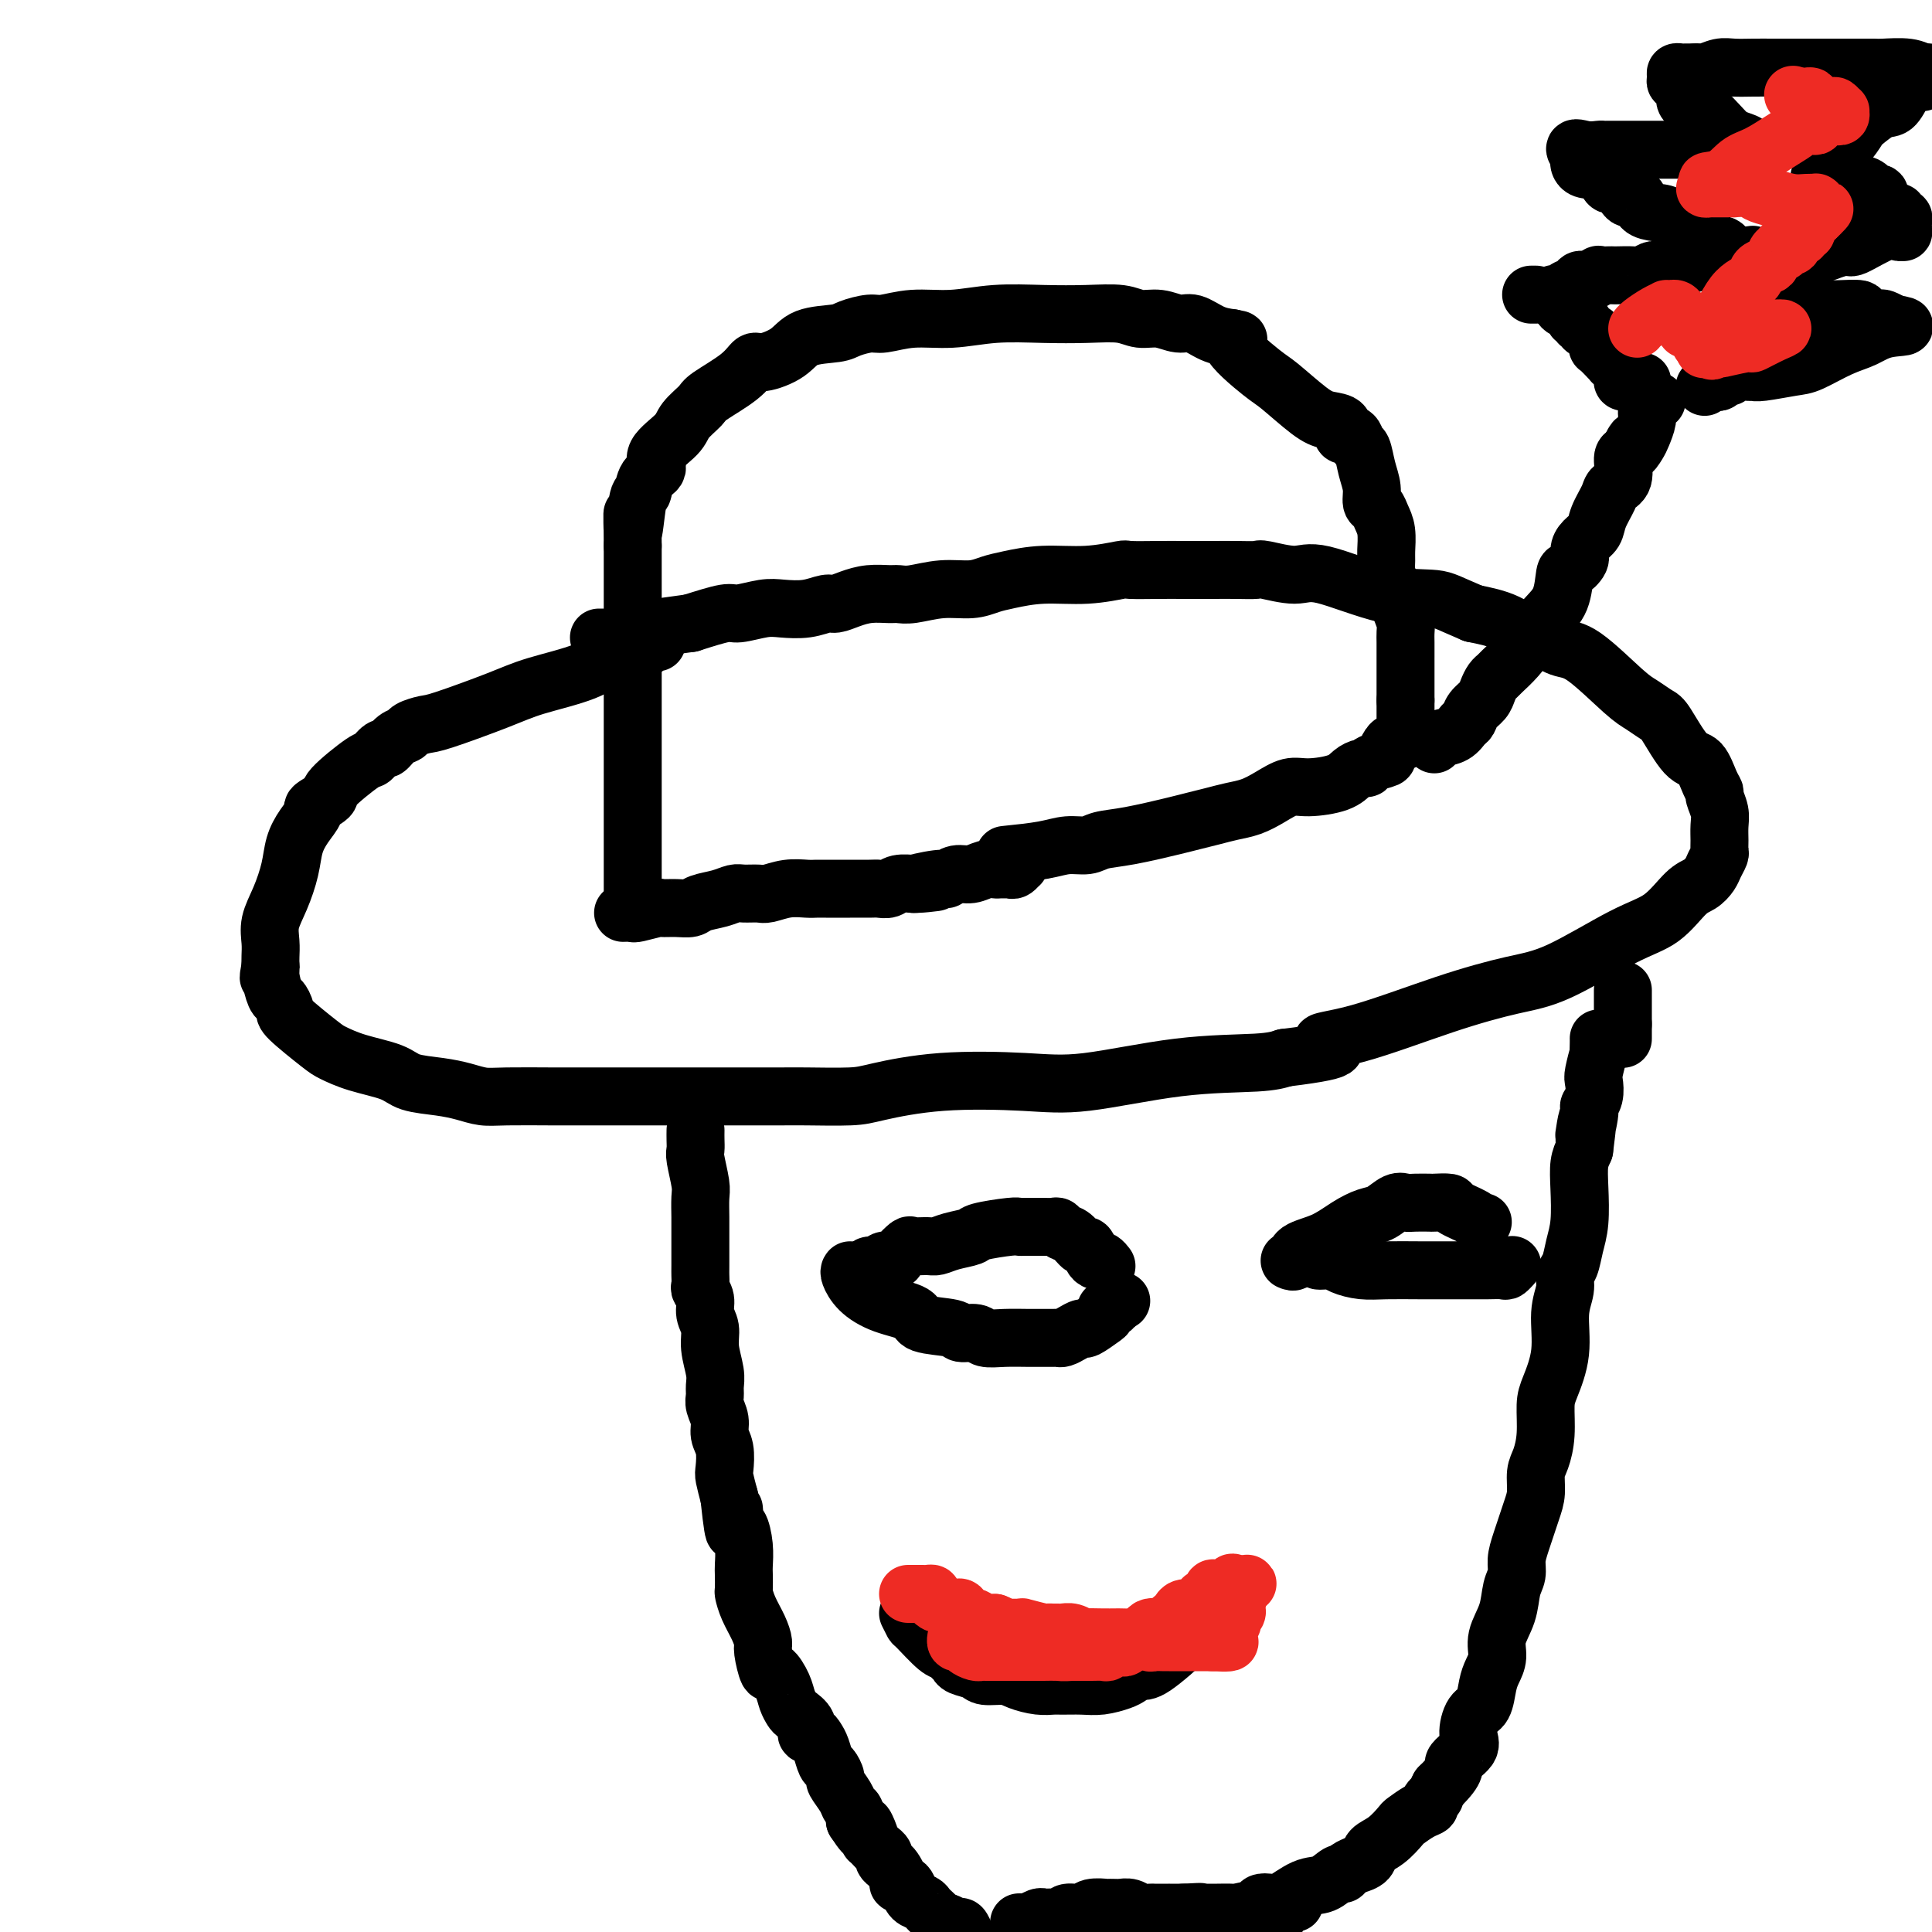 <svg viewBox='0 0 400 400' version='1.1' xmlns='http://www.w3.org/2000/svg' xmlns:xlink='http://www.w3.org/1999/xlink'><g fill='none' stroke='#000000' stroke-width='12' stroke-linecap='round' stroke-linejoin='round'><path d='M136,133c-0.205,-0.215 -0.409,-0.430 -1,0c-0.591,0.430 -1.568,1.506 -3,2c-1.432,0.494 -3.318,0.406 -5,1c-1.682,0.594 -3.159,1.871 -6,3c-2.841,1.129 -7.045,2.109 -10,3c-2.955,0.891 -4.661,1.692 -8,3c-3.339,1.308 -8.312,3.123 -11,4c-2.688,0.877 -3.091,0.818 -4,1c-0.909,0.182 -2.322,0.607 -3,1c-0.678,0.393 -0.620,0.754 -1,1c-0.380,0.246 -1.200,0.377 -2,1c-0.800,0.623 -1.582,1.740 -2,2c-0.418,0.260 -0.473,-0.335 -1,0c-0.527,0.335 -1.526,1.599 -2,2c-0.474,0.401 -0.423,-0.063 -2,1c-1.577,1.063 -4.782,3.652 -6,5c-1.218,1.348 -0.449,1.455 -1,2c-0.551,0.545 -2.423,1.529 -3,2c-0.577,0.471 0.141,0.428 0,1c-0.141,0.572 -1.142,1.759 -2,3c-0.858,1.241 -1.575,2.538 -2,4c-0.425,1.462 -0.559,3.091 -1,5c-0.441,1.909 -1.190,4.097 -2,6c-0.810,1.903 -1.681,3.520 -2,5c-0.319,1.480 -0.086,2.821 0,4c0.086,1.179 0.025,2.194 0,3c-0.025,0.806 -0.012,1.403 0,2'/><path d='M56,200c-0.760,4.096 -0.161,1.836 0,1c0.161,-0.836 -0.116,-0.249 0,1c0.116,1.249 0.626,3.161 1,4c0.374,0.839 0.612,0.605 1,1c0.388,0.395 0.925,1.418 1,2c0.075,0.582 -0.314,0.722 1,2c1.314,1.278 4.330,3.694 6,5c1.670,1.306 1.993,1.502 3,2c1.007,0.498 2.698,1.299 5,2c2.302,0.701 5.214,1.302 7,2c1.786,0.698 2.447,1.493 4,2c1.553,0.507 3.998,0.724 6,1c2.002,0.276 3.562,0.610 5,1c1.438,0.390 2.756,0.837 4,1c1.244,0.163 2.414,0.044 5,0c2.586,-0.044 6.588,-0.012 9,0c2.412,0.012 3.235,0.003 6,0c2.765,-0.003 7.471,-0.001 11,0c3.529,0.001 5.881,0.000 9,0c3.119,-0.000 7.006,0.000 10,0c2.994,-0.000 5.095,-0.002 7,0c1.905,0.002 3.613,0.007 5,0c1.387,-0.007 2.454,-0.027 5,0c2.546,0.027 6.571,0.101 9,0c2.429,-0.101 3.260,-0.377 6,-1c2.740,-0.623 7.387,-1.592 13,-2c5.613,-0.408 12.192,-0.256 17,0c4.808,0.256 7.845,0.615 13,0c5.155,-0.615 12.426,-2.204 19,-3c6.574,-0.796 12.450,-0.799 16,-1c3.550,-0.201 4.775,-0.601 6,-1'/><path d='M266,219c15.550,-1.877 9.425,-2.571 8,-3c-1.425,-0.429 1.849,-0.594 7,-2c5.151,-1.406 12.179,-4.054 18,-6c5.821,-1.946 10.434,-3.190 14,-4c3.566,-0.810 6.086,-1.186 10,-3c3.914,-1.814 9.224,-5.066 13,-7c3.776,-1.934 6.020,-2.548 8,-4c1.980,-1.452 3.697,-3.741 5,-5c1.303,-1.259 2.191,-1.489 3,-2c0.809,-0.511 1.537,-1.305 2,-2c0.463,-0.695 0.660,-1.291 1,-2c0.340,-0.709 0.824,-1.529 1,-2c0.176,-0.471 0.043,-0.592 0,-1c-0.043,-0.408 0.003,-1.103 0,-2c-0.003,-0.897 -0.056,-1.995 0,-3c0.056,-1.005 0.220,-1.916 0,-3c-0.220,-1.084 -0.823,-2.341 -1,-3c-0.177,-0.659 0.072,-0.719 0,-1c-0.072,-0.281 -0.466,-0.781 -1,-2c-0.534,-1.219 -1.210,-3.156 -2,-4c-0.790,-0.844 -1.694,-0.595 -3,-2c-1.306,-1.405 -3.013,-4.464 -4,-6c-0.987,-1.536 -1.253,-1.548 -2,-2c-0.747,-0.452 -1.976,-1.345 -3,-2c-1.024,-0.655 -1.844,-1.073 -4,-3c-2.156,-1.927 -5.649,-5.363 -8,-7c-2.351,-1.637 -3.561,-1.475 -5,-2c-1.439,-0.525 -3.107,-1.739 -4,-2c-0.893,-0.261 -1.010,0.430 -2,0c-0.990,-0.430 -2.854,-1.980 -5,-3c-2.146,-1.020 -4.573,-1.510 -7,-2'/><path d='M305,127c-4.955,-2.077 -5.843,-2.771 -8,-3c-2.157,-0.229 -5.584,0.005 -10,-1c-4.416,-1.005 -9.822,-3.250 -13,-4c-3.178,-0.750 -4.130,-0.005 -6,0c-1.870,0.005 -4.660,-0.731 -6,-1c-1.340,-0.269 -1.230,-0.072 -2,0c-0.770,0.072 -2.421,0.020 -4,0c-1.579,-0.020 -3.087,-0.006 -5,0c-1.913,0.006 -4.230,0.006 -6,0c-1.770,-0.006 -2.992,-0.016 -5,0c-2.008,0.016 -4.802,0.060 -6,0c-1.198,-0.060 -0.799,-0.224 -2,0c-1.201,0.224 -4.003,0.834 -7,1c-2.997,0.166 -6.190,-0.114 -9,0c-2.810,0.114 -5.238,0.623 -7,1c-1.762,0.377 -2.857,0.623 -4,1c-1.143,0.377 -2.335,0.886 -4,1c-1.665,0.114 -3.803,-0.166 -6,0c-2.197,0.166 -4.454,0.779 -6,1c-1.546,0.221 -2.382,0.049 -3,0c-0.618,-0.049 -1.018,0.024 -2,0c-0.982,-0.024 -2.547,-0.146 -4,0c-1.453,0.146 -2.794,0.561 -4,1c-1.206,0.439 -2.277,0.901 -3,1c-0.723,0.099 -1.097,-0.165 -2,0c-0.903,0.165 -2.335,0.761 -4,1c-1.665,0.239 -3.562,0.122 -5,0c-1.438,-0.122 -2.416,-0.249 -4,0c-1.584,0.249 -3.773,0.875 -5,1c-1.227,0.125 -1.494,-0.250 -3,0c-1.506,0.250 -4.253,1.125 -7,2'/><path d='M143,129c-15.711,2.094 -9.490,1.829 -8,2c1.490,0.171 -1.751,0.778 -4,1c-2.249,0.222 -3.506,0.060 -4,0c-0.494,-0.060 -0.223,-0.016 0,0c0.223,0.016 0.400,0.004 0,0c-0.400,-0.004 -1.375,-0.001 -2,0c-0.625,0.001 -0.899,0.000 -1,0c-0.101,-0.000 -0.027,-0.000 0,0c0.027,0.000 0.008,0.000 0,0c-0.008,-0.000 -0.004,-0.000 0,0'/><path d='M131,189c0.000,-0.412 0.000,-0.823 0,-1c0.000,-0.177 0.000,-0.119 0,-1c0.000,-0.881 0.000,-2.700 0,-4c0.000,-1.300 0.000,-2.082 0,-3c0.000,-0.918 0.000,-1.971 0,-3c0.000,-1.029 0.000,-2.035 0,-3c0.000,-0.965 0.000,-1.890 0,-3c0.000,-1.110 0.000,-2.404 0,-3c0.000,-0.596 0.000,-0.495 0,-1c0.000,-0.505 0.000,-1.615 0,-2c0.000,-0.385 0.000,-0.044 0,-1c-0.000,-0.956 0.000,-3.208 0,-5c0.000,-1.792 0.000,-3.122 0,-4c0.000,-0.878 0.000,-1.302 0,-3c0.000,-1.698 -0.000,-4.670 0,-7c0.000,-2.330 -0.000,-4.020 0,-6c0.000,-1.980 -0.000,-4.251 0,-6c0.000,-1.749 -0.000,-2.976 0,-4c0.000,-1.024 -0.000,-1.843 0,-3c0.000,-1.157 -0.000,-2.650 0,-4c0.000,-1.350 -0.000,-2.556 0,-3c0.000,-0.444 0.000,-0.127 0,-1c0.000,-0.873 0.000,-2.937 0,-5'/><path d='M131,113c-0.046,-12.094 -0.161,-4.328 0,-3c0.161,1.328 0.600,-3.782 1,-6c0.400,-2.218 0.762,-1.546 1,-2c0.238,-0.454 0.352,-2.036 1,-3c0.648,-0.964 1.831,-1.312 2,-2c0.169,-0.688 -0.674,-1.716 0,-3c0.674,-1.284 2.866,-2.825 4,-4c1.134,-1.175 1.211,-1.983 2,-3c0.789,-1.017 2.292,-2.243 3,-3c0.708,-0.757 0.623,-1.045 2,-2c1.377,-0.955 4.217,-2.578 6,-4c1.783,-1.422 2.509,-2.643 3,-3c0.491,-0.357 0.749,0.150 2,0c1.251,-0.150 3.497,-0.958 5,-2c1.503,-1.042 2.262,-2.316 4,-3c1.738,-0.684 4.454,-0.776 6,-1c1.546,-0.224 1.922,-0.581 3,-1c1.078,-0.419 2.857,-0.901 4,-1c1.143,-0.099 1.650,0.184 3,0c1.350,-0.184 3.545,-0.833 6,-1c2.455,-0.167 5.171,0.150 8,0c2.829,-0.150 5.771,-0.768 9,-1c3.229,-0.232 6.743,-0.077 10,0c3.257,0.077 6.255,0.078 9,0c2.745,-0.078 5.237,-0.233 7,0c1.763,0.233 2.796,0.854 4,1c1.204,0.146 2.580,-0.182 4,0c1.420,0.182 2.886,0.873 4,1c1.114,0.127 1.877,-0.312 3,0c1.123,0.312 2.607,1.375 4,2c1.393,0.625 2.697,0.813 4,1'/><path d='M255,70c3.237,0.665 -0.172,-0.172 0,1c0.172,1.172 3.925,4.354 6,6c2.075,1.646 2.474,1.755 4,3c1.526,1.245 4.181,3.624 6,5c1.819,1.376 2.802,1.749 4,2c1.198,0.251 2.611,0.379 3,1c0.389,0.621 -0.247,1.733 0,2c0.247,0.267 1.377,-0.312 2,0c0.623,0.312 0.741,1.516 1,2c0.259,0.484 0.661,0.247 1,1c0.339,0.753 0.615,2.494 1,4c0.385,1.506 0.877,2.775 1,4c0.123,1.225 -0.125,2.405 0,3c0.125,0.595 0.622,0.605 1,1c0.378,0.395 0.637,1.174 1,2c0.363,0.826 0.831,1.699 1,3c0.169,1.301 0.038,3.030 0,4c-0.038,0.970 0.018,1.180 0,2c-0.018,0.820 -0.110,2.251 0,3c0.110,0.749 0.422,0.818 1,2c0.578,1.182 1.423,3.477 2,5c0.577,1.523 0.887,2.274 1,3c0.113,0.726 0.030,1.426 0,2c-0.030,0.574 -0.008,1.022 0,2c0.008,0.978 0.002,2.487 0,3c-0.002,0.513 -0.001,0.029 0,0c0.001,-0.029 0.000,0.398 0,1c-0.000,0.602 -0.000,1.378 0,2c0.000,0.622 0.000,1.091 0,2c-0.000,0.909 -0.000,2.260 0,3c0.000,0.740 0.000,0.870 0,1'/><path d='M291,145c-0.000,2.807 -0.000,1.826 0,2c0.000,0.174 0.000,1.504 0,2c-0.000,0.496 -0.001,0.156 0,0c0.001,-0.156 0.002,-0.130 0,0c-0.002,0.130 -0.007,0.365 0,1c0.007,0.635 0.028,1.671 0,2c-0.028,0.329 -0.103,-0.049 0,0c0.103,0.049 0.384,0.524 0,1c-0.384,0.476 -1.434,0.953 -2,1c-0.566,0.047 -0.649,-0.337 -1,0c-0.351,0.337 -0.972,1.396 -1,2c-0.028,0.604 0.537,0.752 0,1c-0.537,0.248 -2.174,0.595 -3,1c-0.826,0.405 -0.839,0.869 -1,1c-0.161,0.131 -0.468,-0.072 -1,0c-0.532,0.072 -1.289,0.417 -2,1c-0.711,0.583 -1.375,1.403 -3,2c-1.625,0.597 -4.209,0.972 -6,1c-1.791,0.028 -2.789,-0.291 -4,0c-1.211,0.291 -2.635,1.191 -4,2c-1.365,0.809 -2.671,1.525 -4,2c-1.329,0.475 -2.682,0.708 -4,1c-1.318,0.292 -2.601,0.641 -4,1c-1.399,0.359 -2.915,0.727 -4,1c-1.085,0.273 -1.738,0.451 -4,1c-2.262,0.549 -6.132,1.471 -9,2c-2.868,0.529 -4.735,0.667 -6,1c-1.265,0.333 -1.927,0.863 -3,1c-1.073,0.137 -2.558,-0.117 -4,0c-1.442,0.117 -2.841,0.605 -5,1c-2.159,0.395 -5.080,0.698 -8,1'/><path d='M129,189c0.850,-0.030 1.701,-0.061 2,0c0.299,0.061 0.048,0.213 1,0c0.952,-0.213 3.107,-0.792 4,-1c0.893,-0.208 0.525,-0.044 1,0c0.475,0.044 1.794,-0.030 3,0c1.206,0.030 2.300,0.166 3,0c0.700,-0.166 1.007,-0.633 2,-1c0.993,-0.367 2.673,-0.633 4,-1c1.327,-0.367 2.300,-0.834 3,-1c0.700,-0.166 1.125,-0.030 2,0c0.875,0.030 2.199,-0.044 3,0c0.801,0.044 1.080,0.208 2,0c0.920,-0.208 2.482,-0.788 4,-1c1.518,-0.212 2.991,-0.057 4,0c1.009,0.057 1.552,0.015 2,0c0.448,-0.015 0.799,-0.004 1,0c0.201,0.004 0.252,0.001 1,0c0.748,-0.001 2.193,0.001 3,0c0.807,-0.001 0.977,-0.004 2,0c1.023,0.004 2.898,0.015 4,0c1.102,-0.015 1.430,-0.057 2,0c0.570,0.057 1.382,0.211 2,0c0.618,-0.211 1.042,-0.789 2,-1c0.958,-0.211 2.450,-0.057 3,0c0.550,0.057 0.157,0.016 0,0c-0.157,-0.016 -0.079,-0.008 0,0'/><path d='M189,183c9.292,-0.863 2.523,-0.020 1,0c-1.523,0.020 2.200,-0.783 4,-1c1.800,-0.217 1.676,0.152 2,0c0.324,-0.152 1.095,-0.825 2,-1c0.905,-0.175 1.944,0.149 3,0c1.056,-0.149 2.128,-0.772 3,-1c0.872,-0.228 1.543,-0.060 2,0c0.457,0.060 0.701,0.012 1,0c0.299,-0.012 0.655,0.012 1,0c0.345,-0.012 0.681,-0.059 1,0c0.319,0.059 0.621,0.226 1,0c0.379,-0.226 0.833,-0.844 1,-1c0.167,-0.156 0.045,0.150 0,0c-0.045,-0.150 -0.013,-0.757 0,-1c0.013,-0.243 0.006,-0.121 0,0'/><path d='M297,154c-0.037,0.098 -0.073,0.196 0,0c0.073,-0.196 0.256,-0.685 1,-1c0.744,-0.315 2.048,-0.454 3,-1c0.952,-0.546 1.550,-1.497 2,-2c0.450,-0.503 0.750,-0.558 1,-1c0.250,-0.442 0.449,-1.270 1,-2c0.551,-0.730 1.456,-1.360 2,-2c0.544,-0.640 0.729,-1.290 1,-2c0.271,-0.710 0.628,-1.480 1,-2c0.372,-0.520 0.760,-0.789 1,-1c0.240,-0.211 0.334,-0.364 1,-1c0.666,-0.636 1.905,-1.754 3,-3c1.095,-1.246 2.046,-2.619 3,-4c0.954,-1.381 1.909,-2.768 3,-4c1.091,-1.232 2.316,-2.308 3,-4c0.684,-1.692 0.826,-4.001 1,-5c0.174,-0.999 0.379,-0.690 1,-1c0.621,-0.310 1.657,-1.240 2,-2c0.343,-0.760 -0.006,-1.352 0,-2c0.006,-0.648 0.367,-1.353 1,-2c0.633,-0.647 1.536,-1.235 2,-2c0.464,-0.765 0.488,-1.708 1,-3c0.512,-1.292 1.513,-2.935 2,-4c0.487,-1.065 0.460,-1.554 1,-2c0.540,-0.446 1.645,-0.851 2,-2c0.355,-1.149 -0.042,-3.043 0,-4c0.042,-0.957 0.521,-0.979 1,-1'/><path d='M337,94c2.343,-4.828 1.202,-1.898 1,-1c-0.202,0.898 0.537,-0.236 1,-1c0.463,-0.764 0.650,-1.157 1,-2c0.350,-0.843 0.865,-2.135 1,-3c0.135,-0.865 -0.108,-1.304 0,-2c0.108,-0.696 0.568,-1.649 1,-2c0.432,-0.351 0.838,-0.100 1,0c0.162,0.100 0.081,0.050 0,0'/><path d='M318,61c-0.417,0.000 -0.833,0.000 -1,0c-0.167,0.000 -0.083,0.000 0,0'/><path d='M340,79c-0.332,-0.002 -0.663,-0.003 -1,0c-0.337,0.003 -0.679,0.012 -1,0c-0.321,-0.012 -0.620,-0.044 -1,0c-0.380,0.044 -0.842,0.165 -1,0c-0.158,-0.165 -0.013,-0.618 0,-1c0.013,-0.382 -0.106,-0.695 0,-1c0.106,-0.305 0.437,-0.601 0,-1c-0.437,-0.399 -1.641,-0.899 -2,-1c-0.359,-0.101 0.128,0.198 0,0c-0.128,-0.198 -0.870,-0.893 -1,-1c-0.130,-0.107 0.353,0.375 0,0c-0.353,-0.375 -1.543,-1.606 -2,-2c-0.457,-0.394 -0.183,0.049 0,0c0.183,-0.049 0.274,-0.592 0,-1c-0.274,-0.408 -0.914,-0.683 -1,-1c-0.086,-0.317 0.383,-0.677 0,-1c-0.383,-0.323 -1.618,-0.609 -2,-1c-0.382,-0.391 0.090,-0.889 0,-1c-0.090,-0.111 -0.741,0.164 -1,0c-0.259,-0.164 -0.125,-0.766 0,-1c0.125,-0.234 0.241,-0.100 0,0c-0.241,0.100 -0.839,0.168 -1,0c-0.161,-0.168 0.114,-0.570 0,-1c-0.114,-0.430 -0.618,-0.889 -1,-1c-0.382,-0.111 -0.641,0.124 -1,0c-0.359,-0.124 -0.817,-0.607 -1,-1c-0.183,-0.393 -0.092,-0.697 0,-1'/><path d='M323,62c-2.645,-2.569 -0.758,-0.491 0,0c0.758,0.491 0.387,-0.603 0,-1c-0.387,-0.397 -0.791,-0.095 -1,0c-0.209,0.095 -0.225,-0.017 0,0c0.225,0.017 0.690,0.162 1,0c0.310,-0.162 0.464,-0.632 1,-1c0.536,-0.368 1.453,-0.635 2,-1c0.547,-0.365 0.724,-0.829 1,-1c0.276,-0.171 0.650,-0.049 1,0c0.350,0.049 0.675,0.024 1,0'/><path d='M329,58c1.086,-0.558 0.802,0.047 1,0c0.198,-0.047 0.877,-0.744 1,-1c0.123,-0.256 -0.311,-0.069 0,0c0.311,0.069 1.367,0.019 2,0c0.633,-0.019 0.842,-0.009 1,0c0.158,0.009 0.266,0.017 1,0c0.734,-0.017 2.095,-0.057 3,0c0.905,0.057 1.353,0.212 2,0c0.647,-0.212 1.492,-0.792 2,-1c0.508,-0.208 0.681,-0.046 1,0c0.319,0.046 0.786,-0.026 1,0c0.214,0.026 0.176,0.151 1,0c0.824,-0.151 2.511,-0.576 4,-1c1.489,-0.424 2.781,-0.846 4,-1c1.219,-0.154 2.364,-0.041 3,0c0.636,0.041 0.762,0.011 1,0c0.238,-0.011 0.589,-0.002 1,0c0.411,0.002 0.881,-0.002 1,0c0.119,0.002 -0.112,0.011 0,0c0.112,-0.011 0.569,-0.041 1,0c0.431,0.041 0.838,0.155 1,0c0.162,-0.155 0.081,-0.577 0,-1'/><path d='M361,53c4.561,-0.664 -0.037,0.175 -2,0c-1.963,-0.175 -1.292,-1.364 -2,-2c-0.708,-0.636 -2.797,-0.720 -4,-1c-1.203,-0.280 -1.520,-0.756 -2,-1c-0.480,-0.244 -1.122,-0.256 -2,-1c-0.878,-0.744 -1.993,-2.222 -3,-3c-1.007,-0.778 -1.906,-0.857 -3,-1c-1.094,-0.143 -2.382,-0.349 -3,-1c-0.618,-0.651 -0.565,-1.748 -1,-2c-0.435,-0.252 -1.358,0.342 -2,0c-0.642,-0.342 -1.002,-1.620 -1,-2c0.002,-0.380 0.366,0.136 0,0c-0.366,-0.136 -1.464,-0.925 -2,-1c-0.536,-0.075 -0.512,0.565 -1,0c-0.488,-0.565 -1.490,-2.336 -2,-3c-0.510,-0.664 -0.529,-0.220 -1,0c-0.471,0.220 -1.394,0.216 -2,0c-0.606,-0.216 -0.894,-0.646 -1,-1c-0.106,-0.354 -0.028,-0.634 0,-1c0.028,-0.366 0.008,-0.819 0,-1c-0.008,-0.181 -0.004,-0.091 0,0'/><path d='M327,32c-1.954,-1.928 -0.338,-1.249 1,-1c1.338,0.249 2.400,0.067 3,0c0.600,-0.067 0.739,-0.018 1,0c0.261,0.018 0.645,0.005 1,0c0.355,-0.005 0.682,-0.001 1,0c0.318,0.001 0.627,0.000 1,0c0.373,-0.000 0.809,-0.000 1,0c0.191,0.000 0.137,0.000 0,0c-0.137,-0.000 -0.358,-0.000 0,0c0.358,0.000 1.294,0.000 2,0c0.706,-0.000 1.182,-0.000 2,0c0.818,0.000 1.978,0.000 3,0c1.022,-0.000 1.907,-0.000 3,0c1.093,0.000 2.393,0.000 3,0c0.607,-0.000 0.522,-0.000 1,0c0.478,0.000 1.518,0.000 2,0c0.482,-0.000 0.405,-0.000 1,0c0.595,0.000 1.861,0.000 3,0c1.139,-0.000 2.150,-0.000 3,0c0.850,0.000 1.539,0.000 2,0c0.461,-0.000 0.692,-0.000 1,0c0.308,0.000 0.691,0.000 1,0c0.309,-0.000 0.545,-0.000 1,0c0.455,0.000 1.130,0.000 1,0c-0.130,-0.000 -1.065,-0.000 -2,0'/><path d='M363,31c5.605,-0.107 1.616,0.124 0,0c-1.616,-0.124 -0.859,-0.604 -1,-1c-0.141,-0.396 -1.179,-0.709 -2,-1c-0.821,-0.291 -1.424,-0.560 -2,-1c-0.576,-0.440 -1.125,-1.049 -2,-2c-0.875,-0.951 -2.077,-2.242 -3,-3c-0.923,-0.758 -1.567,-0.981 -2,-1c-0.433,-0.019 -0.656,0.168 -1,0c-0.344,-0.168 -0.809,-0.690 -1,-1c-0.191,-0.310 -0.108,-0.408 0,-1c0.108,-0.592 0.239,-1.678 0,-2c-0.239,-0.322 -0.850,0.120 -1,0c-0.150,-0.120 0.159,-0.803 0,-1c-0.159,-0.197 -0.787,0.091 -1,0c-0.213,-0.091 -0.013,-0.560 0,-1c0.013,-0.440 -0.161,-0.850 0,-1c0.161,-0.150 0.659,-0.040 1,0c0.341,0.040 0.526,0.012 1,0c0.474,-0.012 1.237,-0.006 2,0'/><path d='M351,15c0.925,-0.094 1.238,0.171 2,0c0.762,-0.171 1.975,-0.778 3,-1c1.025,-0.222 1.863,-0.060 3,0c1.137,0.060 2.574,0.016 4,0c1.426,-0.016 2.840,-0.004 4,0c1.160,0.004 2.064,0.000 5,0c2.936,-0.000 7.903,0.004 11,0c3.097,-0.004 4.323,-0.015 5,0c0.677,0.015 0.806,0.057 2,0c1.194,-0.057 3.454,-0.211 5,0c1.546,0.211 2.378,0.788 3,1c0.622,0.212 1.035,0.061 1,0c-0.035,-0.061 -0.517,-0.030 -1,0'/><path d='M398,15c7.243,0.161 1.850,0.565 0,1c-1.850,0.435 -0.158,0.902 0,1c0.158,0.098 -1.217,-0.173 -2,0c-0.783,0.173 -0.973,0.789 -1,1c-0.027,0.211 0.111,0.016 0,0c-0.111,-0.016 -0.469,0.147 -1,1c-0.531,0.853 -1.235,2.397 -2,3c-0.765,0.603 -1.592,0.266 -3,1c-1.408,0.734 -3.396,2.540 -4,3c-0.604,0.460 0.175,-0.427 0,0c-0.175,0.427 -1.304,2.169 -2,3c-0.696,0.831 -0.957,0.751 -1,1c-0.043,0.249 0.133,0.827 0,1c-0.133,0.173 -0.576,-0.059 -1,0c-0.424,0.059 -0.831,0.408 -1,1c-0.169,0.592 -0.100,1.427 0,2c0.100,0.573 0.233,0.886 0,1c-0.233,0.114 -0.830,0.031 -1,0c-0.170,-0.031 0.089,-0.008 0,0c-0.089,0.008 -0.524,0.002 -1,0c-0.476,-0.002 -0.993,-0.001 -1,0c-0.007,0.001 0.497,0.000 1,0'/><path d='M378,35c-2.898,3.066 -0.144,0.730 1,0c1.144,-0.730 0.679,0.147 1,1c0.321,0.853 1.429,1.683 2,2c0.571,0.317 0.605,0.122 1,0c0.395,-0.122 1.149,-0.172 2,0c0.851,0.172 1.798,0.567 2,1c0.202,0.433 -0.340,0.904 0,1c0.340,0.096 1.562,-0.182 2,0c0.438,0.182 0.093,0.823 0,1c-0.093,0.177 0.065,-0.110 0,0c-0.065,0.110 -0.353,0.617 0,1c0.353,0.383 1.347,0.643 2,1c0.653,0.357 0.963,0.813 1,1c0.037,0.187 -0.200,0.106 0,0c0.200,-0.106 0.838,-0.236 1,0c0.162,0.236 -0.153,0.838 0,1c0.153,0.162 0.774,-0.114 1,0c0.226,0.114 0.058,0.620 0,1c-0.058,0.380 -0.007,0.635 0,1c0.007,0.365 -0.030,0.842 0,1c0.030,0.158 0.128,-0.001 0,0c-0.128,0.001 -0.482,0.163 -1,0c-0.518,-0.163 -1.201,-0.652 -3,0c-1.799,0.652 -4.715,2.445 -6,3c-1.285,0.555 -0.939,-0.127 -2,0c-1.061,0.127 -3.531,1.064 -6,2'/><path d='M376,53c-3.582,1.183 -3.537,0.642 -4,1c-0.463,0.358 -1.434,1.616 -2,2c-0.566,0.384 -0.725,-0.105 -1,0c-0.275,0.105 -0.665,0.806 -1,1c-0.335,0.194 -0.616,-0.117 -1,0c-0.384,0.117 -0.873,0.662 -1,1c-0.127,0.338 0.106,0.468 0,1c-0.106,0.532 -0.552,1.467 -1,2c-0.448,0.533 -0.899,0.665 -1,1c-0.101,0.335 0.147,0.874 0,1c-0.147,0.126 -0.690,-0.163 -1,0c-0.310,0.163 -0.385,0.776 0,1c0.385,0.224 1.232,0.060 2,0c0.768,-0.060 1.456,-0.016 2,0c0.544,0.016 0.944,0.005 2,0c1.056,-0.005 2.768,-0.002 4,0c1.232,0.002 1.985,0.003 3,0c1.015,-0.003 2.292,-0.011 3,0c0.708,0.011 0.848,0.042 2,0c1.152,-0.042 3.316,-0.156 4,0c0.684,0.156 -0.112,0.580 0,1c0.112,0.420 1.133,0.834 2,1c0.867,0.166 1.580,0.083 2,0c0.420,-0.083 0.549,-0.167 1,0c0.451,0.167 1.226,0.583 2,1'/><path d='M392,67c4.505,0.744 1.268,0.605 -1,1c-2.268,0.395 -3.567,1.325 -5,2c-1.433,0.675 -3.000,1.095 -5,2c-2.000,0.905 -4.432,2.295 -6,3c-1.568,0.705 -2.273,0.724 -4,1c-1.727,0.276 -4.476,0.810 -6,1c-1.524,0.190 -1.823,0.036 -2,0c-0.177,-0.036 -0.232,0.047 -1,0c-0.768,-0.047 -2.247,-0.222 -3,0c-0.753,0.222 -0.779,0.843 -1,1c-0.221,0.157 -0.637,-0.150 -1,0c-0.363,0.150 -0.672,0.758 -1,1c-0.328,0.242 -0.676,0.117 -1,0c-0.324,-0.117 -0.623,-0.227 -1,0c-0.377,0.227 -0.832,0.792 -1,1c-0.168,0.208 -0.048,0.059 0,0c0.048,-0.059 0.024,-0.030 0,0'/><path d='M144,234c-0.008,0.643 -0.016,1.287 0,2c0.016,0.713 0.057,1.496 0,2c-0.057,0.504 -0.211,0.729 0,2c0.211,1.271 0.789,3.587 1,5c0.211,1.413 0.057,1.921 0,3c-0.057,1.079 -0.015,2.727 0,4c0.015,1.273 0.003,2.172 0,4c-0.003,1.828 0.003,4.586 0,6c-0.003,1.414 -0.016,1.484 0,2c0.016,0.516 0.061,1.477 0,2c-0.061,0.523 -0.228,0.606 0,1c0.228,0.394 0.849,1.099 1,2c0.151,0.901 -0.170,1.999 0,3c0.170,1.001 0.830,1.907 1,3c0.170,1.093 -0.152,2.375 0,4c0.152,1.625 0.777,3.593 1,5c0.223,1.407 0.045,2.253 0,3c-0.045,0.747 0.044,1.395 0,2c-0.044,0.605 -0.222,1.167 0,2c0.222,0.833 0.843,1.937 1,3c0.157,1.063 -0.151,2.086 0,3c0.151,0.914 0.762,1.719 1,3c0.238,1.281 0.102,3.037 0,4c-0.102,0.963 -0.172,1.132 0,2c0.172,0.868 0.586,2.434 1,4'/><path d='M151,310c1.321,12.318 1.125,5.115 1,3c-0.125,-2.115 -0.177,0.860 0,2c0.177,1.140 0.583,0.446 1,1c0.417,0.554 0.843,2.357 1,4c0.157,1.643 0.044,3.128 0,4c-0.044,0.872 -0.019,1.132 0,2c0.019,0.868 0.034,2.344 0,3c-0.034,0.656 -0.115,0.491 0,1c0.115,0.509 0.426,1.693 1,3c0.574,1.307 1.410,2.736 2,4c0.590,1.264 0.936,2.361 1,3c0.064,0.639 -0.152,0.818 0,2c0.152,1.182 0.671,3.367 1,4c0.329,0.633 0.468,-0.287 1,0c0.532,0.287 1.457,1.781 2,3c0.543,1.219 0.705,2.163 1,3c0.295,0.837 0.723,1.569 1,2c0.277,0.431 0.403,0.563 1,1c0.597,0.437 1.666,1.179 2,2c0.334,0.821 -0.065,1.719 0,2c0.065,0.281 0.594,-0.056 1,0c0.406,0.056 0.687,0.506 1,1c0.313,0.494 0.656,1.034 1,2c0.344,0.966 0.687,2.359 1,3c0.313,0.641 0.594,0.529 1,1c0.406,0.471 0.936,1.526 1,2c0.064,0.474 -0.336,0.367 0,1c0.336,0.633 1.410,2.005 2,3c0.590,0.995 0.697,1.614 1,2c0.303,0.386 0.801,0.539 1,1c0.199,0.461 0.100,1.231 0,2'/><path d='M177,377c3.178,4.918 2.123,1.713 2,1c-0.123,-0.713 0.688,1.066 1,2c0.312,0.934 0.126,1.024 0,1c-0.126,-0.024 -0.192,-0.161 0,0c0.192,0.161 0.643,0.621 1,1c0.357,0.379 0.620,0.678 1,1c0.380,0.322 0.876,0.667 1,1c0.124,0.333 -0.125,0.653 0,1c0.125,0.347 0.625,0.719 1,1c0.375,0.281 0.626,0.469 1,1c0.374,0.531 0.873,1.403 1,2c0.127,0.597 -0.117,0.919 0,1c0.117,0.081 0.595,-0.081 1,0c0.405,0.081 0.739,0.403 1,1c0.261,0.597 0.451,1.469 1,2c0.549,0.531 1.457,0.721 2,1c0.543,0.279 0.722,0.648 1,1c0.278,0.352 0.656,0.687 1,1c0.344,0.313 0.656,0.604 1,1c0.344,0.396 0.722,0.896 1,1c0.278,0.104 0.456,-0.189 1,0c0.544,0.189 1.454,0.858 2,1c0.546,0.142 0.727,-0.245 1,0c0.273,0.245 0.636,1.123 1,2'/><path d='M256,399c-0.194,-0.054 -0.389,-0.108 0,0c0.389,0.108 1.361,0.379 3,0c1.639,-0.379 3.946,-1.408 5,-2c1.054,-0.592 0.857,-0.747 1,-1c0.143,-0.253 0.626,-0.604 1,-1c0.374,-0.396 0.639,-0.837 1,-1c0.361,-0.163 0.817,-0.046 1,0c0.183,0.046 0.091,0.023 0,0'/><path d='M211,398c0.439,0.008 0.878,0.016 1,0c0.122,-0.016 -0.073,-0.057 0,0c0.073,0.057 0.414,0.211 1,0c0.586,-0.211 1.418,-0.789 2,-1c0.582,-0.211 0.916,-0.055 1,0c0.084,0.055 -0.082,0.011 0,0c0.082,-0.011 0.410,0.012 1,0c0.590,-0.012 1.441,-0.060 2,0c0.559,0.060 0.827,0.226 1,0c0.173,-0.226 0.251,-0.845 1,-1c0.749,-0.155 2.169,0.155 3,0c0.831,-0.155 1.072,-0.773 2,-1c0.928,-0.227 2.542,-0.062 3,0c0.458,0.062 -0.240,0.020 0,0c0.240,-0.020 1.416,-0.020 2,0c0.584,0.020 0.574,0.058 1,0c0.426,-0.058 1.289,-0.212 2,0c0.711,0.212 1.271,0.789 2,1c0.729,0.211 1.628,0.057 2,0c0.372,-0.057 0.219,-0.015 1,0c0.781,0.015 2.497,0.004 3,0c0.503,-0.004 -0.205,-0.001 0,0c0.205,0.001 1.324,0.000 2,0c0.676,-0.000 0.907,-0.000 1,0c0.093,0.000 0.046,0.000 0,0'/><path d='M245,396c5.721,-0.309 3.025,-0.083 2,0c-1.025,0.083 -0.379,0.022 0,0c0.379,-0.022 0.491,-0.006 1,0c0.509,0.006 1.414,0.002 2,0c0.586,-0.002 0.851,-0.003 1,0c0.149,0.003 0.182,0.011 1,0c0.818,-0.011 2.422,-0.042 3,0c0.578,0.042 0.130,0.158 1,0c0.870,-0.158 3.058,-0.589 4,-1c0.942,-0.411 0.639,-0.802 1,-1c0.361,-0.198 1.385,-0.204 2,0c0.615,0.204 0.819,0.620 2,0c1.181,-0.620 3.337,-2.274 5,-3c1.663,-0.726 2.832,-0.524 4,-1c1.168,-0.476 2.335,-1.630 3,-2c0.665,-0.370 0.826,0.042 1,0c0.174,-0.042 0.360,-0.539 1,-1c0.640,-0.461 1.735,-0.885 2,-1c0.265,-0.115 -0.300,0.077 0,0c0.300,-0.077 1.465,-0.425 2,-1c0.535,-0.575 0.440,-1.376 1,-2c0.560,-0.624 1.776,-1.070 3,-2c1.224,-0.930 2.456,-2.343 3,-3c0.544,-0.657 0.398,-0.558 1,-1c0.602,-0.442 1.950,-1.423 3,-2c1.050,-0.577 1.801,-0.748 2,-1c0.199,-0.252 -0.153,-0.583 0,-1c0.153,-0.417 0.810,-0.920 1,-1c0.190,-0.080 -0.089,0.263 0,0c0.089,-0.263 0.544,-1.131 1,-2'/><path d='M298,370c4.208,-4.077 2.728,-4.270 3,-5c0.272,-0.730 2.297,-1.998 3,-3c0.703,-1.002 0.086,-1.738 0,-3c-0.086,-1.262 0.359,-3.050 1,-4c0.641,-0.950 1.476,-1.061 2,-2c0.524,-0.939 0.736,-2.707 1,-4c0.264,-1.293 0.581,-2.110 1,-3c0.419,-0.890 0.939,-1.851 1,-3c0.061,-1.149 -0.338,-2.484 0,-4c0.338,-1.516 1.413,-3.211 2,-5c0.587,-1.789 0.686,-3.672 1,-5c0.314,-1.328 0.845,-2.101 1,-3c0.155,-0.899 -0.064,-1.925 0,-3c0.064,-1.075 0.412,-2.201 1,-4c0.588,-1.799 1.415,-4.271 2,-6c0.585,-1.729 0.927,-2.714 1,-4c0.073,-1.286 -0.122,-2.872 0,-4c0.122,-1.128 0.562,-1.796 1,-3c0.438,-1.204 0.873,-2.943 1,-5c0.127,-2.057 -0.053,-4.430 0,-6c0.053,-1.570 0.339,-2.336 1,-4c0.661,-1.664 1.697,-4.226 2,-7c0.303,-2.774 -0.126,-5.760 0,-8c0.126,-2.240 0.808,-3.734 1,-5c0.192,-1.266 -0.106,-2.305 0,-3c0.106,-0.695 0.616,-1.046 1,-2c0.384,-0.954 0.642,-2.510 1,-4c0.358,-1.490 0.818,-2.915 1,-5c0.182,-2.085 0.088,-4.831 0,-7c-0.088,-2.169 -0.168,-3.763 0,-5c0.168,-1.237 0.584,-2.119 1,-3'/><path d='M328,238c1.482,-11.448 0.187,-4.566 0,-3c-0.187,1.566 0.733,-2.182 1,-4c0.267,-1.818 -0.121,-1.704 0,-2c0.121,-0.296 0.750,-1.002 1,-2c0.250,-0.998 0.119,-2.288 0,-3c-0.119,-0.712 -0.228,-0.846 0,-2c0.228,-1.154 0.793,-3.328 1,-4c0.207,-0.672 0.055,0.160 0,0c-0.055,-0.160 -0.015,-1.311 0,-2c0.015,-0.689 0.004,-0.916 0,-1c-0.004,-0.084 -0.001,-0.024 0,0c0.001,0.024 0.001,0.012 0,0'/><path d='M336,215c0.000,-0.024 0.000,-0.048 0,0c0.000,0.048 0.000,0.167 0,0c0.000,-0.167 0.000,-0.622 0,-1c-0.000,-0.378 0.000,-0.679 0,-1c0.000,-0.321 0.000,-0.660 0,-1'/><path d='M336,212c0.000,-0.359 0.000,0.244 0,0c0.000,-0.244 0.000,-1.335 0,-2c-0.000,-0.665 0.000,-0.903 0,-1c0.000,-0.097 0.000,-0.054 0,0c0.000,0.054 0.000,0.120 0,0c0.000,-0.120 0.000,-0.424 0,-1c0.000,-0.576 0.000,-1.422 0,-2c0.000,-0.578 0.000,-0.887 0,-1c0.000,-0.113 0.000,-0.030 0,0c0.000,0.030 0.000,0.009 0,0c0.000,-0.009 0.000,-0.004 0,0'/><path d='M180,263c-0.211,-0.454 -0.423,-0.908 0,-1c0.423,-0.092 1.479,0.178 2,0c0.521,-0.178 0.505,-0.804 1,-1c0.495,-0.196 1.502,0.038 2,0c0.498,-0.038 0.489,-0.349 1,-1c0.511,-0.651 1.542,-1.641 2,-2c0.458,-0.359 0.344,-0.085 1,0c0.656,0.085 2.083,-0.018 3,0c0.917,0.018 1.324,0.159 2,0c0.676,-0.159 1.620,-0.617 3,-1c1.380,-0.383 3.195,-0.691 4,-1c0.805,-0.309 0.600,-0.619 2,-1c1.400,-0.381 4.405,-0.834 6,-1c1.595,-0.166 1.779,-0.044 2,0c0.221,0.044 0.479,0.011 1,0c0.521,-0.011 1.305,0.000 2,0c0.695,-0.000 1.302,-0.013 2,0c0.698,0.013 1.486,0.050 2,0c0.514,-0.050 0.754,-0.187 1,0c0.246,0.187 0.500,0.698 1,1c0.500,0.302 1.247,0.397 2,1c0.753,0.603 1.511,1.716 2,2c0.489,0.284 0.709,-0.260 1,0c0.291,0.260 0.653,1.324 1,2c0.347,0.676 0.681,0.965 1,1c0.319,0.035 0.624,-0.183 1,0c0.376,0.183 0.822,0.767 1,1c0.178,0.233 0.089,0.117 0,0'/><path d='M176,263c-0.123,0.162 -0.245,0.323 0,1c0.245,0.677 0.858,1.869 2,3c1.142,1.131 2.815,2.202 5,3c2.185,0.798 4.883,1.323 6,2c1.117,0.677 0.654,1.506 2,2c1.346,0.494 4.501,0.654 6,1c1.499,0.346 1.342,0.877 2,1c0.658,0.123 2.129,-0.163 3,0c0.871,0.163 1.140,0.776 2,1c0.860,0.224 2.311,0.060 4,0c1.689,-0.060 3.618,-0.015 5,0c1.382,0.015 2.218,0.001 3,0c0.782,-0.001 1.509,0.009 2,0c0.491,-0.009 0.745,-0.039 1,0c0.255,0.039 0.509,0.147 1,0c0.491,-0.147 1.218,-0.550 2,-1c0.782,-0.450 1.620,-0.948 2,-1c0.380,-0.052 0.301,0.341 1,0c0.699,-0.341 2.176,-1.414 3,-2c0.824,-0.586 0.994,-0.683 1,-1c0.006,-0.317 -0.152,-0.855 0,-1c0.152,-0.145 0.615,0.101 1,0c0.385,-0.101 0.693,-0.551 1,-1'/><path d='M231,270c2.000,-1.167 1.000,-0.583 0,0'/><path d='M267,261c0.428,0.186 0.856,0.372 1,0c0.144,-0.372 0.005,-1.303 1,-2c0.995,-0.697 3.124,-1.161 5,-2c1.876,-0.839 3.500,-2.053 5,-3c1.500,-0.947 2.876,-1.627 4,-2c1.124,-0.373 1.997,-0.440 3,-1c1.003,-0.560 2.136,-1.614 3,-2c0.864,-0.386 1.458,-0.104 2,0c0.542,0.104 1.031,0.030 2,0c0.969,-0.030 2.418,-0.016 3,0c0.582,0.016 0.299,0.032 1,0c0.701,-0.032 2.388,-0.114 3,0c0.612,0.114 0.150,0.423 1,1c0.850,0.577 3.011,1.423 4,2c0.989,0.577 0.805,0.886 1,1c0.195,0.114 0.770,0.033 1,0c0.230,-0.033 0.115,-0.016 0,0'/><path d='M273,261c0.232,0.022 0.464,0.044 1,0c0.536,-0.044 1.376,-0.155 2,0c0.624,0.155 1.031,0.578 2,1c0.969,0.422 2.499,0.845 4,1c1.501,0.155 2.973,0.041 5,0c2.027,-0.041 4.611,-0.011 7,0c2.389,0.011 4.584,0.003 6,0c1.416,-0.003 2.053,0.000 3,0c0.947,-0.000 2.205,-0.004 3,0c0.795,0.004 1.127,0.015 2,0c0.873,-0.015 2.286,-0.057 3,0c0.714,0.057 0.727,0.211 1,0c0.273,-0.211 0.804,-0.788 1,-1c0.196,-0.212 0.056,-0.061 0,0c-0.056,0.061 -0.028,0.030 0,0'/><path d='M188,334c0.416,0.847 0.832,1.694 1,2c0.168,0.306 0.087,0.071 1,1c0.913,0.929 2.820,3.023 4,4c1.180,0.977 1.633,0.839 2,1c0.367,0.161 0.649,0.621 1,1c0.351,0.379 0.772,0.675 1,1c0.228,0.325 0.261,0.678 1,1c0.739,0.322 2.182,0.612 3,1c0.818,0.388 1.010,0.875 2,1c0.990,0.125 2.777,-0.110 4,0c1.223,0.110 1.881,0.565 3,1c1.119,0.435 2.700,0.849 4,1c1.300,0.151 2.320,0.037 3,0c0.680,-0.037 1.022,0.001 2,0c0.978,-0.001 2.594,-0.043 4,0c1.406,0.043 2.602,0.171 4,0c1.398,-0.171 2.998,-0.640 4,-1c1.002,-0.360 1.407,-0.610 2,-1c0.593,-0.390 1.376,-0.919 2,-1c0.624,-0.081 1.091,0.286 3,-1c1.909,-1.286 5.260,-4.225 7,-6c1.740,-1.775 1.870,-2.388 2,-3'/><path d='M248,336c3.029,-2.250 2.600,-1.875 3,-2c0.400,-0.125 1.628,-0.751 2,-1c0.372,-0.249 -0.110,-0.123 0,0c0.110,0.123 0.814,0.243 1,0c0.186,-0.243 -0.146,-0.849 0,-1c0.146,-0.151 0.770,0.152 1,0c0.230,-0.152 0.066,-0.758 0,-1c-0.066,-0.242 -0.033,-0.121 0,0'/></g>
<g fill='none' stroke='#EE2B24' stroke-width='12' stroke-linecap='round' stroke-linejoin='round'><path d='M339,68c0.010,-0.016 0.021,-0.033 0,0c-0.021,0.033 -0.073,0.114 0,0c0.073,-0.114 0.272,-0.423 1,-1c0.728,-0.577 1.984,-1.422 3,-2c1.016,-0.578 1.792,-0.888 2,-1c0.208,-0.112 -0.152,-0.027 0,0c0.152,0.027 0.815,-0.005 1,0c0.185,0.005 -0.108,0.047 0,0c0.108,-0.047 0.618,-0.185 1,0c0.382,0.185 0.638,0.691 1,1c0.362,0.309 0.832,0.422 1,1c0.168,0.578 0.034,1.621 0,2c-0.034,0.379 0.032,0.094 0,0c-0.032,-0.094 -0.162,0.003 0,0c0.162,-0.003 0.617,-0.106 1,0c0.383,0.106 0.694,0.421 1,1c0.306,0.579 0.608,1.423 1,2c0.392,0.577 0.875,0.886 1,1c0.125,0.114 -0.107,0.033 0,0c0.107,-0.033 0.554,-0.016 1,0'/><path d='M354,72c1.111,1.243 -0.112,0.349 0,0c0.112,-0.349 1.559,-0.153 2,0c0.441,0.153 -0.125,0.261 1,0c1.125,-0.261 3.940,-0.893 5,-1c1.060,-0.107 0.363,0.310 1,0c0.637,-0.310 2.606,-1.347 4,-2c1.394,-0.653 2.213,-0.923 2,-1c-0.213,-0.077 -1.458,0.038 -2,0c-0.542,-0.038 -0.380,-0.231 -1,0c-0.620,0.231 -2.022,0.885 -3,1c-0.978,0.115 -1.534,-0.310 -3,0c-1.466,0.310 -3.844,1.354 -5,2c-1.156,0.646 -1.092,0.894 -1,1c0.092,0.106 0.210,0.070 0,0c-0.210,-0.070 -0.749,-0.173 -1,0c-0.251,0.173 -0.215,0.621 0,0c0.215,-0.621 0.607,-2.310 1,-4'/><path d='M354,68c-0.108,-0.080 0.121,1.219 1,0c0.879,-1.219 2.406,-4.955 4,-7c1.594,-2.045 3.253,-2.398 4,-3c0.747,-0.602 0.582,-1.454 1,-2c0.418,-0.546 1.419,-0.786 2,-1c0.581,-0.214 0.742,-0.401 1,-1c0.258,-0.599 0.613,-1.610 1,-2c0.387,-0.390 0.807,-0.160 1,0c0.193,0.160 0.161,0.249 0,0c-0.161,-0.249 -0.451,-0.838 0,-1c0.451,-0.162 1.641,0.101 2,0c0.359,-0.101 -0.115,-0.567 0,-1c0.115,-0.433 0.820,-0.833 1,-1c0.180,-0.167 -0.163,-0.100 0,0c0.163,0.100 0.832,0.233 1,0c0.168,-0.233 -0.166,-0.832 0,-1c0.166,-0.168 0.832,0.096 1,0c0.168,-0.096 -0.161,-0.551 0,-1c0.161,-0.449 0.813,-0.890 1,-1c0.187,-0.110 -0.089,0.111 0,0c0.089,-0.111 0.545,-0.556 1,-1'/><path d='M376,45c3.403,-3.509 0.912,-0.783 0,0c-0.912,0.783 -0.243,-0.379 0,-1c0.243,-0.621 0.060,-0.703 0,-1c-0.060,-0.297 0.004,-0.811 0,-1c-0.004,-0.189 -0.076,-0.054 0,0c0.076,0.054 0.301,0.026 0,0c-0.301,-0.026 -1.129,-0.049 -2,0c-0.871,0.049 -1.786,0.171 -3,0c-1.214,-0.171 -2.727,-0.634 -4,-1c-1.273,-0.366 -2.307,-0.634 -3,-1c-0.693,-0.366 -1.047,-0.830 -2,-1c-0.953,-0.170 -2.507,-0.046 -3,0c-0.493,0.046 0.074,0.012 0,0c-0.074,-0.012 -0.790,-0.003 -1,0c-0.210,0.003 0.085,0.001 0,0c-0.085,-0.001 -0.549,-0.000 -1,0c-0.451,0.000 -0.890,-0.000 -1,0c-0.110,0.000 0.109,0.001 0,0c-0.109,-0.001 -0.546,-0.003 -1,0c-0.454,0.003 -0.926,0.011 -1,0c-0.074,-0.011 0.249,-0.041 0,0c-0.249,0.041 -1.071,0.155 -1,0c0.071,-0.155 1.036,-0.577 2,-1'/><path d='M355,38c-3.218,-0.685 -0.764,-0.396 1,-1c1.764,-0.604 2.839,-2.099 4,-3c1.161,-0.901 2.409,-1.208 4,-2c1.591,-0.792 3.527,-2.068 5,-3c1.473,-0.932 2.485,-1.520 3,-2c0.515,-0.480 0.532,-0.850 1,-1c0.468,-0.150 1.386,-0.079 2,0c0.614,0.079 0.925,0.165 1,0c0.075,-0.165 -0.086,-0.580 0,-1c0.086,-0.420 0.419,-0.843 1,-1c0.581,-0.157 1.409,-0.046 2,0c0.591,0.046 0.944,0.027 1,0c0.056,-0.027 -0.185,-0.064 0,0c0.185,0.064 0.795,0.228 1,0c0.205,-0.228 0.006,-0.848 0,-1c-0.006,-0.152 0.181,0.166 0,0c-0.181,-0.166 -0.731,-0.815 -1,-1c-0.269,-0.185 -0.257,0.094 -1,0c-0.743,-0.094 -2.240,-0.561 -3,-1c-0.760,-0.439 -0.781,-0.850 -1,-1c-0.219,-0.150 -0.636,-0.040 -1,0c-0.364,0.040 -0.675,0.012 -1,0c-0.325,-0.012 -0.662,-0.006 -1,0'/><path d='M372,20c-1.333,-0.667 -0.667,-0.333 0,0'/><path d='M188,330c0.416,-0.000 0.833,-0.000 1,0c0.167,0.000 0.086,0.000 0,0c-0.086,-0.000 -0.177,-0.001 0,0c0.177,0.001 0.621,0.003 1,0c0.379,-0.003 0.693,-0.011 1,0c0.307,0.011 0.607,0.040 1,0c0.393,-0.040 0.879,-0.151 1,0c0.121,0.151 -0.122,0.562 0,1c0.122,0.438 0.610,0.903 1,1c0.390,0.097 0.682,-0.172 1,0c0.318,0.172 0.663,0.786 1,1c0.337,0.214 0.668,0.030 1,0c0.332,-0.030 0.666,0.096 1,0c0.334,-0.096 0.668,-0.414 1,0c0.332,0.414 0.663,1.561 1,2c0.337,0.439 0.682,0.170 1,0c0.318,-0.170 0.610,-0.242 1,0c0.390,0.242 0.879,0.797 1,1c0.121,0.203 -0.125,0.054 0,0c0.125,-0.054 0.621,-0.015 1,0c0.379,0.015 0.640,0.004 1,0c0.360,-0.004 0.817,-0.001 1,0c0.183,0.001 0.091,0.001 0,0'/><path d='M206,336c2.917,1.154 1.208,1.040 1,1c-0.208,-0.040 1.083,-0.007 2,0c0.917,0.007 1.460,-0.012 2,0c0.540,0.012 1.076,0.056 1,0c-0.076,-0.056 -0.763,-0.211 0,0c0.763,0.211 2.977,0.789 4,1c1.023,0.211 0.854,0.056 1,0c0.146,-0.056 0.607,-0.011 1,0c0.393,0.011 0.720,-0.011 1,0c0.280,0.011 0.514,0.056 1,0c0.486,-0.056 1.223,-0.211 2,0c0.777,0.211 1.593,0.789 2,1c0.407,0.211 0.406,0.057 1,0c0.594,-0.057 1.784,-0.016 3,0c1.216,0.016 2.459,0.008 3,0c0.541,-0.008 0.382,-0.016 1,0c0.618,0.016 2.015,0.057 3,0c0.985,-0.057 1.558,-0.211 2,0c0.442,0.211 0.752,0.789 1,1c0.248,0.211 0.432,0.057 1,0c0.568,-0.057 1.519,-0.015 2,0c0.481,0.015 0.493,0.004 1,0c0.507,-0.004 1.511,-0.001 2,0c0.489,0.001 0.463,0.000 1,0c0.537,-0.000 1.636,-0.000 2,0c0.364,0.000 -0.007,0.000 0,0c0.007,-0.000 0.394,-0.000 1,0c0.606,0.000 1.432,0.000 2,0c0.568,-0.000 0.876,-0.000 1,0c0.124,0.000 0.062,0.000 0,0'/><path d='M251,340c6.975,0.397 1.911,-0.611 0,-1c-1.911,-0.389 -0.671,-0.160 0,0c0.671,0.160 0.772,0.249 1,0c0.228,-0.249 0.583,-0.836 1,-1c0.417,-0.164 0.895,0.097 1,0c0.105,-0.097 -0.164,-0.550 0,-1c0.164,-0.450 0.762,-0.895 1,-1c0.238,-0.105 0.117,0.130 0,0c-0.117,-0.130 -0.228,-0.624 0,-1c0.228,-0.376 0.797,-0.634 1,-1c0.203,-0.366 0.039,-0.839 0,-1c-0.039,-0.161 0.045,-0.008 0,0c-0.045,0.008 -0.221,-0.127 0,-1c0.221,-0.873 0.837,-2.483 1,-3c0.163,-0.517 -0.128,0.057 0,0c0.128,-0.057 0.673,-0.747 1,-1c0.327,-0.253 0.434,-0.068 0,0c-0.434,0.068 -1.410,0.019 -2,0c-0.590,-0.019 -0.795,-0.010 -1,0'/><path d='M255,328c0.166,-1.016 0.580,0.445 0,1c-0.580,0.555 -2.155,0.205 -3,0c-0.845,-0.205 -0.961,-0.265 -1,0c-0.039,0.265 -0.000,0.855 0,1c0.000,0.145 -0.038,-0.154 0,0c0.038,0.154 0.150,0.763 0,1c-0.150,0.237 -0.564,0.102 -1,0c-0.436,-0.102 -0.894,-0.172 -1,0c-0.106,0.172 0.140,0.585 0,1c-0.140,0.415 -0.667,0.832 -1,1c-0.333,0.168 -0.471,0.086 -1,0c-0.529,-0.086 -1.449,-0.176 -2,0c-0.551,0.176 -0.732,0.620 -1,1c-0.268,0.380 -0.621,0.698 -1,1c-0.379,0.302 -0.784,0.589 -1,1c-0.216,0.411 -0.244,0.946 -1,1c-0.756,0.054 -2.240,-0.374 -3,0c-0.760,0.374 -0.795,1.549 -1,2c-0.205,0.451 -0.580,0.177 -1,0c-0.420,-0.177 -0.887,-0.257 -1,0c-0.113,0.257 0.126,0.853 0,1c-0.126,0.147 -0.616,-0.153 -1,0c-0.384,0.153 -0.660,0.759 -1,1c-0.340,0.241 -0.743,0.117 -1,0c-0.257,-0.117 -0.368,-0.228 -1,0c-0.632,0.228 -1.784,0.793 -2,1c-0.216,0.207 0.503,0.055 0,0c-0.503,-0.055 -2.228,-0.015 -3,0c-0.772,0.015 -0.593,0.004 -1,0c-0.407,-0.004 -1.402,-0.001 -2,0c-0.598,0.001 -0.799,0.001 -1,0'/><path d='M222,342c-2.212,0.155 -2.242,0.041 -3,0c-0.758,-0.041 -2.244,-0.011 -3,0c-0.756,0.011 -0.784,0.003 -2,0c-1.216,-0.003 -3.622,-0.001 -5,0c-1.378,0.001 -1.728,0.000 -2,0c-0.272,-0.000 -0.467,0.001 -1,0c-0.533,-0.001 -1.403,-0.003 -2,0c-0.597,0.003 -0.919,0.011 -1,0c-0.081,-0.011 0.080,-0.040 0,0c-0.080,0.040 -0.400,0.151 -1,0c-0.600,-0.151 -1.481,-0.562 -2,-1c-0.519,-0.438 -0.675,-0.902 -1,-1c-0.325,-0.098 -0.819,0.170 -1,0c-0.181,-0.170 -0.049,-0.776 0,-1c0.049,-0.224 0.014,-0.064 0,0c-0.014,0.064 -0.007,0.032 0,0'/></g>
</svg>